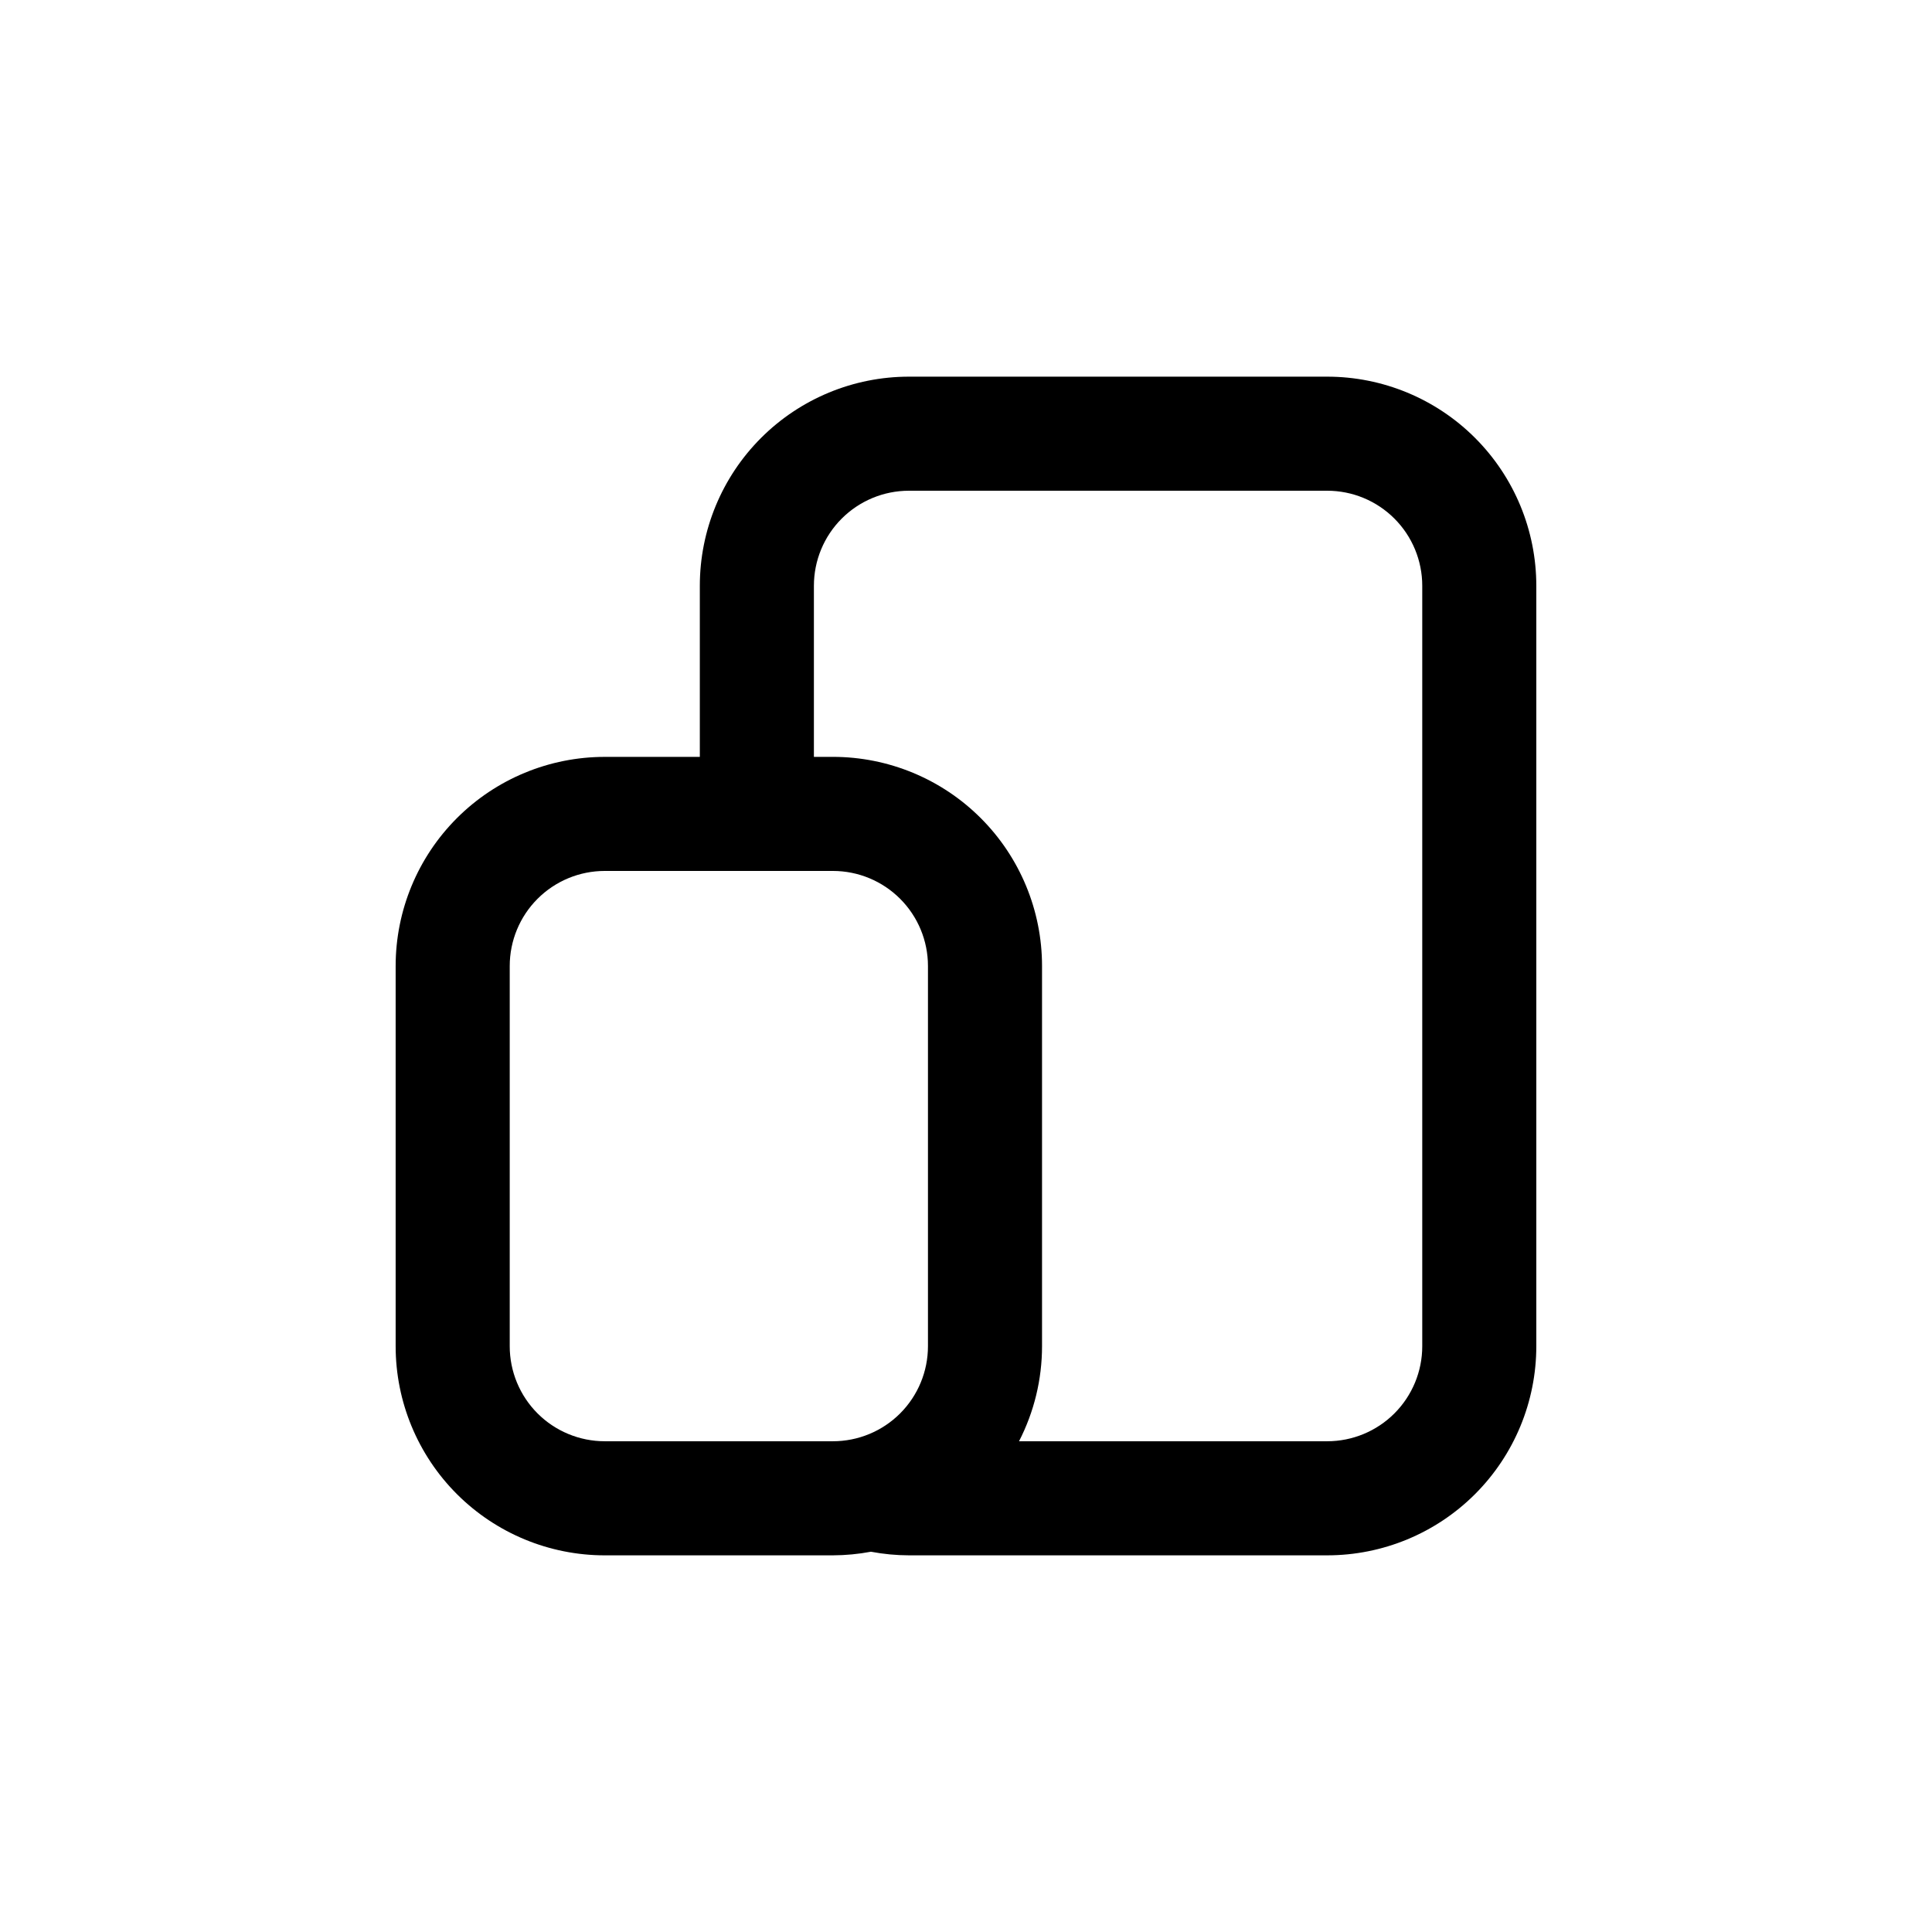 <?xml version="1.0" encoding="UTF-8"?>
<!-- Uploaded to: SVG Repo, www.svgrepo.com, Generator: SVG Repo Mixer Tools -->
<svg fill="#000000" width="800px" height="800px" version="1.1" viewBox="144 144 512 512" xmlns="http://www.w3.org/2000/svg">
 <path d="m304.27 556.18h60.457c3.383-0.012 6.754-0.332 10.078-0.957 3.32 0.629 6.695 0.949 10.074 0.957h110.84c14.699 0 28.793-5.84 39.188-16.23 10.391-10.395 16.23-24.492 16.23-39.188v-201.52c0-14.699-5.84-28.797-16.23-39.188-10.395-10.395-24.488-16.234-39.188-16.234h-110.84c-14.695 0-28.793 5.84-39.188 16.234-10.391 10.391-16.23 24.488-16.23 39.188v45.344l-25.191-0.004c-14.695 0-28.793 5.84-39.188 16.234-10.391 10.391-16.23 24.488-16.23 39.188v100.76c0 14.695 5.84 28.793 16.23 39.188 10.395 10.391 24.492 16.23 39.188 16.23zm55.422-256.94c0-6.684 2.652-13.09 7.375-17.812 4.727-4.727 11.133-7.379 17.812-7.379h110.84c6.68 0 13.09 2.652 17.812 7.379 4.723 4.723 7.379 11.129 7.379 17.812v201.52c0 6.68-2.656 13.086-7.379 17.812-4.723 4.723-11.133 7.375-17.812 7.375h-81.668c4.008-7.789 6.098-16.426 6.098-25.188v-100.76c0-14.699-5.84-28.797-16.234-39.188-10.391-10.395-24.488-16.234-39.188-16.234h-5.035zm-80.609 100.76c0-6.684 2.652-13.09 7.375-17.812 4.727-4.727 11.133-7.379 17.812-7.379h60.457c6.684 0 13.09 2.652 17.812 7.379 4.727 4.723 7.379 11.129 7.379 17.812v100.76c0 6.68-2.652 13.086-7.379 17.812-4.723 4.723-11.129 7.375-17.812 7.375h-60.457c-6.68 0-13.086-2.652-17.812-7.375-4.723-4.727-7.375-11.133-7.375-17.812z"/>
</svg>